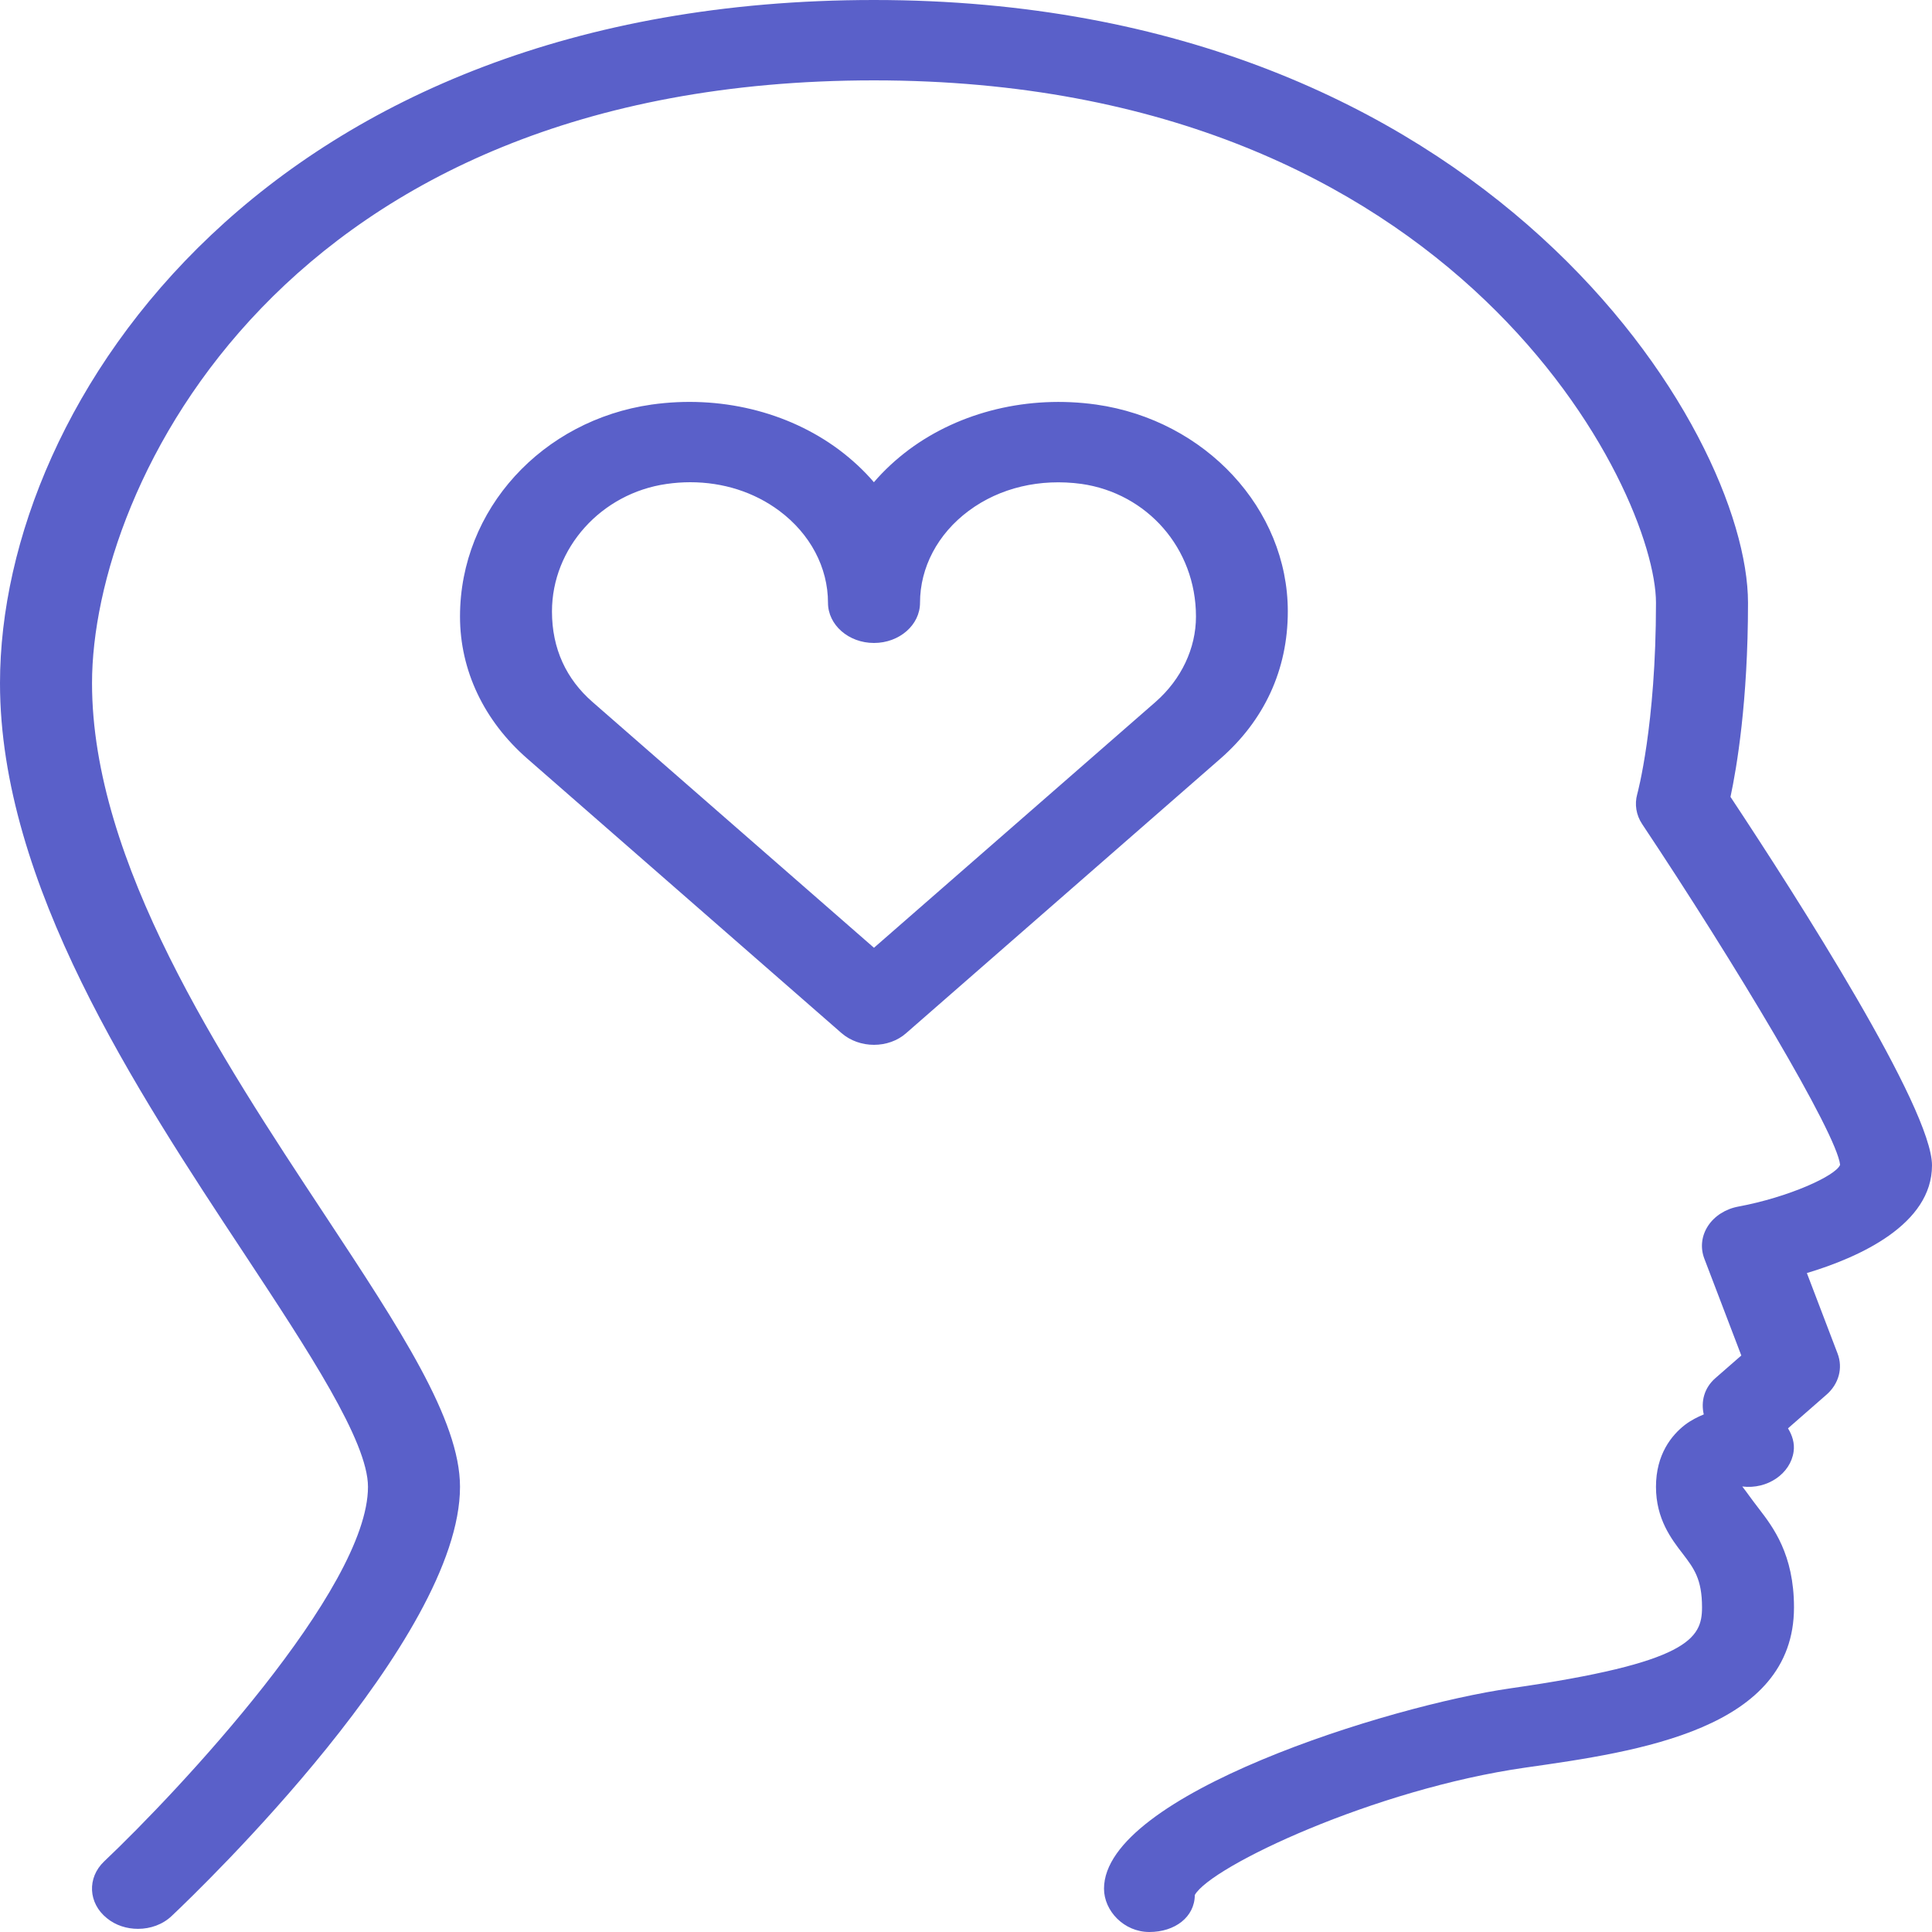<svg width="30" height="30" viewBox="0 0 30 30" fill="none" xmlns="http://www.w3.org/2000/svg">
<path d="M19.997 9.493C19.997 7.905 18.719 6.523 17.021 6.282C15.973 6.135 14.914 6.388 14.114 6.982C13.91 7.135 13.727 7.304 13.57 7.488C13.413 7.304 13.23 7.135 13.026 6.982C12.227 6.388 11.169 6.134 10.119 6.282C8.423 6.524 7.143 7.906 7.143 9.574C7.143 10.408 7.514 11.192 8.189 11.781L13.066 16.041C13.206 16.163 13.389 16.224 13.571 16.224C13.754 16.224 13.937 16.163 14.074 16.04L18.951 11.78C19.626 11.189 19.997 10.408 19.997 9.493ZM17.944 10.899L13.571 14.717L9.199 10.899C8.794 10.545 8.571 10.074 8.571 9.495C8.571 8.51 9.336 7.66 10.349 7.515C10.473 7.497 10.596 7.488 10.717 7.488C11.227 7.488 11.709 7.64 12.101 7.932C12.581 8.29 12.857 8.811 12.857 9.36C12.857 9.704 13.177 9.984 13.571 9.984C13.966 9.984 14.286 9.704 14.286 9.36C14.286 8.811 14.561 8.29 15.041 7.933C15.527 7.571 16.153 7.427 16.793 7.514C17.807 7.659 18.571 8.509 18.571 9.574C18.571 10.067 18.343 10.549 17.944 10.899ZM30 18.096C30 17.211 27.913 13.947 26.871 12.374C26.967 11.924 27.143 10.897 27.143 9.36C27.143 6.695 23.106 0 13.571 0C4.21 0 0 6.204 0 10.608C0 13.723 2.106 16.915 3.799 19.477C4.784 20.971 5.714 22.381 5.714 23.087C5.714 24.676 2.757 27.825 1.617 28.904C1.35 29.158 1.369 29.552 1.659 29.785C1.796 29.898 1.97 29.951 2.143 29.951C2.336 29.951 2.527 29.884 2.667 29.75C3.126 29.317 7.143 25.449 7.143 23.087C7.143 22.047 6.213 20.638 5.036 18.854C3.429 16.421 1.429 13.389 1.429 10.608C1.429 7.554 4.397 1.248 13.571 1.248C22.679 1.248 25.714 7.643 25.714 9.36C25.714 11.269 25.426 12.319 25.423 12.331C25.379 12.489 25.406 12.656 25.499 12.796C26.936 14.952 28.52 17.596 28.573 18.087C28.507 18.259 27.767 18.592 26.996 18.735C26.796 18.771 26.624 18.881 26.523 19.034C26.421 19.189 26.4 19.373 26.464 19.542L27.039 21.048L26.637 21.399C26.461 21.552 26.41 21.765 26.456 21.963C26.357 22.004 26.259 22.053 26.164 22.125C25.959 22.284 25.714 22.581 25.714 23.087C25.714 23.587 25.954 23.899 26.13 24.127C26.303 24.354 26.429 24.519 26.429 24.959C26.429 25.446 26.216 25.82 23.456 26.216C21.569 26.486 17.143 27.87 17.143 29.327C17.143 29.672 17.453 30 17.847 30C18.243 30 18.551 29.769 18.553 29.425C18.806 28.979 21.341 27.782 23.687 27.447C25.446 27.197 27.857 26.853 27.857 24.959C27.857 24.137 27.531 23.713 27.316 23.432C27.171 23.244 27.143 23.197 27.054 23.082C27.446 23.131 27.803 22.882 27.851 22.541C27.87 22.41 27.83 22.288 27.764 22.179L28.361 21.657C28.553 21.49 28.62 21.243 28.534 21.018L28.057 19.768C28.879 19.521 30 19.012 30 18.096Z" fill="#5A60C9"/>
</svg>

